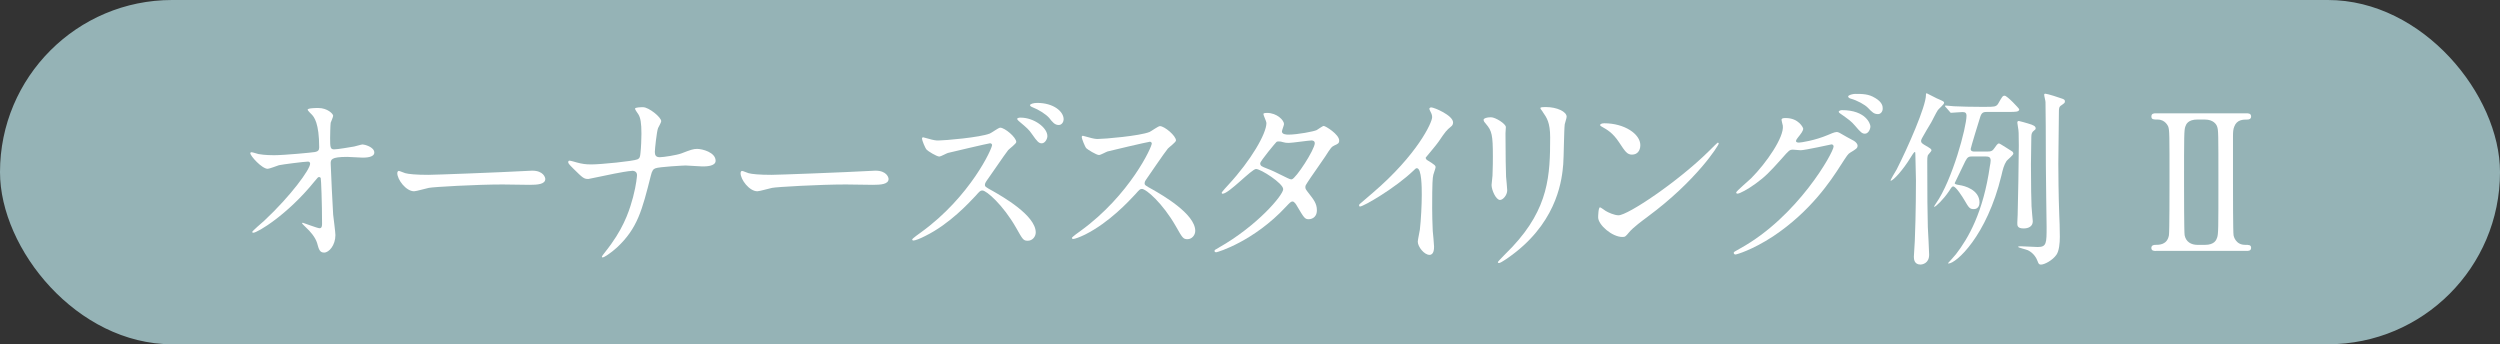 <?xml version="1.0" encoding="UTF-8"?><svg id="_レイヤー_2" xmlns="http://www.w3.org/2000/svg" viewBox="0 0 610 84"><rect x="0" y="0" width="610" height="84" fill="#333333" stroke="none"/><defs><style>.cls-1{fill:#95b3b6;}.cls-1,.cls-2{stroke-width:0px;}.cls-2{fill:#fff;}</style></defs><g id="_レイヤー_1-2"><rect class="cls-1" y="0" width="610" height="84" rx="42" ry="42"/><path class="cls-2" d="M63.09,37.59c1.47.28,3.41.28,3.78.28,2.49,0,9.31-.65,10-.78.69-.14,1.01-.42,1.01-1.11,0-5.94-1.24-7.42-1.8-8.02-.18-.18-1.01-.97-1.01-1.2,0-.41,2.17-.41,2.58-.41,2.26,0,3.64,1.43,3.64,1.89,0,.28-.51,1.47-.6,1.7-.09.55-.14,3.09-.14,3.78,0,2.21.05,2.72.97,2.72s3.78-.51,4.88-.69c.32-.05,1.8-.51,2.07-.51.41,0,2.86.6,2.86,1.98,0,1.24-2.26,1.24-2.86,1.24s-3.18-.18-3.73-.18c-4.05,0-4.05.69-4.05,1.66,0,.69.51,11.42.6,12.44.09.83.55,4.28.55,4.97,0,2.44-1.52,4.28-2.76,4.28-1.06,0-1.29-.78-1.7-2.3-.41-1.43-1.75-2.95-2.67-3.78-.14-.14-1.01-.97-1.01-1.06s.14-.14.18-.14c.09,0,3.59,1.34,4.1,1.34.6,0,.6-.74.6-1.11,0-5.07-.23-10.87-.32-11.1-.05-.18-.23-.28-.41-.28-.23,0-.32.09-1.11,1.06-6.63,8.2-13.96,12.53-14.93,12.53-.14,0-.28-.09-.28-.18,0-.23,2.49-2.35,2.95-2.76,6.5-6.08,11.19-12.53,11.19-13.91,0-.28-.18-.51-.51-.51-.83,0-6.27.69-7.09.88-.46.14-2.35.88-2.76.88-1.38,0-4.24-3.13-4.24-3.82,0-.18.23-.23.28-.23.28,0,1.52.41,1.75.46Z"/><path class="cls-2" d="M128.82,41.69c.28,0,.78-.05,1.01-.05,2.81,0,3.22,1.7,3.22,2.03,0,1.29-1.89,1.43-3.82,1.43-1.06,0-5.67-.09-6.59-.09-6.36,0-16.91.6-18.01.83-.55.09-3.04.83-3.59.83-1.98,0-4.1-2.86-4.1-4.42,0-.28.14-.55.37-.55s1.34.51,1.57.55c.78.23,2.67.41,5.62.41,1.52,0,17.6-.6,24.32-.97Z"/><path class="cls-2" d="M154.26,41.69c-.83,0-3.5.51-4.42.69-1.01.18-6.08,1.29-6.27,1.29-1.11,0-1.34-.23-3.64-2.49-1.2-1.2-1.29-1.34-1.29-1.66,0-.09.05-.32.32-.32s1.52.37,1.84.46c1.2.32,2.07.46,3.5.46,2.26,0,10.18-.78,11.24-1.24.6-.28.65-.69.74-1.61.14-1.2.23-3.41.23-4.61,0-2.67-.23-3.92-.74-4.75-.14-.23-.83-1.15-.83-1.38,0-.37,1.52-.37,1.98-.37,1.38,0,4.42,2.44,4.42,3.41,0,.32-.69,1.47-.78,1.7-.32.83-.78,5.16-.78,5.8,0,.83.28,1.29,1.2,1.29s4.15-.51,5.25-.92c2.3-.88,2.9-1.11,3.87-1.11,1.24,0,4.51.83,4.51,2.9,0,1.38-2.44,1.38-3.23,1.38-.64,0-3.5-.23-4.1-.23-.41,0-6.5.32-7.37.69-.51.18-.83.6-1.11,1.8-2.12,8.38-3.22,12.81-8.25,17.51-1.61,1.47-3.22,2.44-3.46,2.44-.18,0-.23-.14-.23-.23,0-.14,1.43-1.84,2.3-3.09,3.5-4.88,4.61-8.89,5.3-11.38.83-3.13.97-5.25.97-5.39,0-.69-.46-1.06-1.2-1.06Z"/><path class="cls-2" d="M212.58,41.69c.28,0,.78-.05,1.01-.05,2.81,0,3.22,1.7,3.22,2.03,0,1.29-1.89,1.43-3.82,1.43-1.06,0-5.67-.09-6.59-.09-6.36,0-16.91.6-18.01.83-.55.09-3.04.83-3.59.83-1.98,0-4.1-2.86-4.1-4.42,0-.28.14-.55.37-.55s1.34.51,1.57.55c.78.23,2.67.41,5.62.41,1.52,0,17.6-.6,24.32-.97Z"/><path class="cls-2" d="M241.51,34.97c-.32,0-10.04,2.3-10.23,2.35-.32.09-1.75.88-2.07.88-.69,0-2.86-1.38-3.09-1.66-.37-.32-1.15-2.35-1.15-2.67,0-.18.05-.37.28-.37.05,0,1.06.28,1.2.32,1.43.42,1.98.46,2.49.46,1.52,0,10.18-.74,12.58-1.7.46-.18,2.12-1.43,2.53-1.43,1.11,0,3.92,2.35,3.92,3.5,0,.41-1.7,1.66-1.98,1.98-.92,1.15-4.51,6.5-5.3,7.55-.14.23-.37.55-.37.92,0,.41.09.51,2.03,1.57,2.07,1.2,10.37,5.85,10.37,10.04,0,1.06-.83,2.03-1.94,2.03s-1.24-.32-2.86-3.18c-3.18-5.57-7.23-9.08-8.2-9.08-.51,0-.65.14-1.66,1.29-1.61,1.7-6.31,6.86-12.3,9.81-1.24.65-2.49,1.11-2.86,1.11-.09,0-.32,0-.32-.28,0-.18,1.84-1.52,2.12-1.7,12.07-8.71,17.5-20.64,17.37-21.38-.09-.37-.46-.37-.55-.37ZM255.56,33.22c0,.65-.55,1.75-1.38,1.75-.69,0-1.11-.42-2.35-2.21-.78-1.15-1.29-1.57-2.99-3-.18-.14-.65-.55-.65-.74,0-.23.46-.32.83-.32,3.27,0,6.54,2.44,6.54,4.51ZM259.53,29.12c0,.51-.37,1.38-1.2,1.38-.97,0-1.52-.69-2.35-1.75-.78-.88-2.58-2.03-4.05-2.58-.46-.18-.6-.37-.6-.51,0-.28.83-.55,1.75-.55,3.96,0,6.45,2.07,6.45,4.01Z"/><path class="cls-2" d="M280.49,34.6c-.32,0-10,2.26-10.23,2.35-.32.09-1.75.88-2.07.88-.69,0-2.86-1.38-3.13-1.66-.32-.32-1.11-2.35-1.11-2.67,0-.23.05-.37.28-.37.05,0,1.06.28,1.2.32,1.43.42,1.98.46,2.44.46,1.57,0,10.23-.74,12.62-1.71.41-.18,2.12-1.43,2.53-1.43,1.11,0,3.92,2.35,3.92,3.5,0,.42-1.7,1.66-1.98,1.98-.92,1.11-4.56,6.5-5.3,7.55-.18.23-.37.55-.37.92,0,.42.09.51,2.03,1.57,2.07,1.2,10.32,5.85,10.32,10.04,0,1.06-.83,2.03-1.89,2.03s-1.24-.32-2.86-3.18c-3.18-5.57-7.23-9.08-8.25-9.08-.46,0-.6.14-1.61,1.29-1.61,1.71-6.31,6.86-12.3,9.86-1.24.6-2.49,1.06-2.86,1.06-.09,0-.32,0-.32-.28,0-.18,1.84-1.52,2.12-1.7,12.02-8.71,17.5-20.64,17.37-21.38-.09-.37-.46-.37-.55-.37Z"/><path class="cls-2" d="M297.35,60.44c9.44-5.34,15.75-12.85,15.75-14.28s-5.48-4.93-6.63-4.93c-1.06,0-6.63,6.04-8.15,6.04-.18,0-.23-.14-.23-.23,0-.18,1.43-1.75,1.66-1.98,5.48-5.94,9.26-12.44,9.26-15.06,0-.37-.74-1.84-.74-2.17,0-.28.6-.28.88-.28,2.44,0,4.15,1.8,4.15,2.72,0,.28-.51,1.52-.51,1.8,0,.69.97.78,1.57.78,2.21,0,6.27-.78,6.91-1.11.28-.14,1.43-1.01,1.71-1.01.46,0,3.78,2.07,3.78,3.55,0,.69-.32.83-1.15,1.2-.69.32-.88.55-2.26,2.72-.64,1.01-3.78,5.39-4.33,6.31-.42.65-.51.78-.51,1.15,0,.41.05.51.88,1.57,1.11,1.43,1.93,2.44,1.93,4.05,0,2.12-1.75,2.21-1.98,2.21-.97,0-1.15-.32-2.9-3.27-.09-.18-.6-1.06-1.06-1.06-.41,0-.69.32-1.61,1.29-7.83,8.43-16.68,11.1-17,11.1-.09,0-.51,0-.41-.42.05-.18.14-.18,1.01-.69ZM320.8,34.92c0-.51-.46-.65-.78-.65-.69,0-4.75.6-5.57.6-.6,0-.92-.05-1.38-.18-.46-.14-.65-.18-1.11-.18-.14,0-.37,0-.55.18-.05,0-3.92,4.61-3.92,5.16,0,.64.41.78,1.57,1.24,1.43.55,1.8.74,5.07,2.35.18.09.78.37,1.06.32,1.01-.18,5.62-7.28,5.62-8.84Z"/><path class="cls-2" d="M348.3,39.11c1.8,1.11,1.98,1.29,1.98,1.71,0,.28-.51,1.57-.55,1.84-.18.83-.28,1.8-.28,8.15,0,1.24.05,3.73.14,5.53.05.55.32,3.22.32,3.82,0,.46,0,2.03-1.11,2.03-1.29,0-2.86-1.98-2.86-3.22,0-.46.46-2.49.51-2.95.28-2.49.46-6.03.46-8.48,0-1.66,0-6.5-1.2-6.5-.23,0-.42.18-.78.55-4.51,4.33-12.25,8.8-13.08,8.8-.14,0-.23-.09-.23-.28,0-.14.05-.23.14-.32,1.2-1.06,2.49-2.12,3.22-2.76,10.87-9.31,14.46-17.14,14.46-18.43,0-.46-.14-.88-.37-1.29-.05-.09-.32-.64-.32-.74,0-.18.23-.37.46-.37.69,0,5.34,1.93,5.34,3.69,0,.46-.23.78-.42.92-1.24,1.01-1.43,1.29-3.13,3.78-.78,1.11-2.26,2.76-3.13,3.87,0,.28.14.46.41.64Z"/><path class="cls-2" d="M363.79,28.61c1.11,0,3.64,1.61,3.64,2.4,0,.23-.09,1.29-.09,1.52,0,5.34.09,9.49.14,10.59.05.55.28,2.86.28,3.32,0,1.2-1.06,2.35-1.75,2.35-1.01,0-2.07-2.44-2.07-3.64,0-.37.23-1.93.23-2.3.09-2.07.09-3.87.09-4.7,0-5.16-.23-6.22-1.66-7.88-.37-.41-.6-.69-.6-1.06,0-.32.74-.6,1.8-.6ZM376.45,27.32c-.55-.74-.6-.83-.6-.92,0-.14,0-.28,1.34-.28,2.76,0,5.07,1.15,5.07,2.35,0,.41-.37,1.34-.46,1.84-.18,1.24-.23,8.15-.37,9.77-.28,3.27-1.15,13.13-11.52,21.38-1.34,1.06-3.64,2.72-4.15,2.72-.18,0-.28-.09-.28-.23,0-.18,2.99-3.13,3.55-3.73,8.89-9.49,9.21-17.5,9.21-26.72,0-3.59-.83-4.79-1.8-6.17Z"/><path class="cls-2" d="M402.02,52.89c-1.2.88-3.55,2.62-4.51,3.78-.88,1.06-.97,1.15-1.66,1.15-2.49,0-5.9-2.95-5.9-4.79,0-.32.05-2.44.46-2.44.18,0,1.2.78,1.38.88.6.37,2.12,1.06,3.13,1.06,2.26,0,14.46-8.15,22.11-15.71.74-.74,2.03-2.03,2.12-2.03s.23.14.23.23c0,.41-5.39,9.03-17.37,17.87ZM398.25,37.73c-1.24,0-1.7-.74-3.22-3.04-1.57-2.35-2.9-3.04-4.19-3.78-.18-.09-.41-.23-.41-.42s.37-.41,1.01-.41c4.93,0,8.8,2.62,8.8,5.34,0,1.38-.78,2.3-1.98,2.3Z"/><path class="cls-2" d="M434.69,29.26c0-.46.64-.46,1.01-.46,3.22,0,4.28,2.4,4.28,2.58,0,.55-.46,1.15-1.38,2.3-.23.32-.37.51-.37.74,0,.37.55.37.74.37.46,0,3.87-.51,7-1.84.55-.23,1.66-.74,2.17-.74.42,0,.65.14,2.53,1.24.28.14,1.47.78,1.7.92.51.32.88.78.88,1.15,0,.64-.32.83-1.84,1.75-.51.32-.69.6-2.3,3.09-2.35,3.69-7.33,11.24-16.49,17.32-5.07,3.32-8.89,4.42-9.17,4.42-.23,0-.42-.18-.42-.42,0-.18.14-.28,1.57-1.06,14.05-7.74,22.8-23.45,22.8-24.88,0-.42-.37-.51-.51-.51-.09,0-6.45,1.43-7.55,1.43-.28,0-1.52-.14-1.8-.14-.88,0-.97.09-2.9,2.3-2.81,3.13-3.96,4.33-6.27,5.99-1.89,1.38-3.87,2.44-4.42,2.44-.23,0-.32-.14-.32-.28,0-.32,3.09-2.9,3.64-3.46,3.73-3.73,8.11-10.09,7.74-12.85-.05-.23-.32-1.24-.32-1.43ZM456.38,30.82c0,.78-.55,1.8-1.34,1.8-.64,0-1.01-.28-2.44-1.98-.92-1.06-1.38-1.38-3.27-2.72-.23-.14-.69-.46-.69-.64s.37-.41.78-.41c5.9,0,6.96,3.41,6.96,3.96ZM457.49,23.87c1.89,1.11,1.89,2.17,1.89,2.63,0,.69-.46,1.34-1.15,1.34-.97,0-1.43-.46-2.44-1.52-.74-.78-2.67-1.84-4.24-2.26-.46-.14-.6-.37-.6-.51,0-.37,1.2-.64,1.66-.64,1.8,0,3.32,0,4.88.97Z"/><path class="cls-2" d="M472.7,24.05c1.57.69,1.66.74,1.66,1.06,0,.37-1.34,1.47-1.52,1.75-.51.78-1.15,2.17-1.61,2.99-.37.6-2.07,3.46-2.26,3.87-.09.18-.23.46-.23.69,0,.41.28.6.78.92,1.57.92,1.75,1.01,1.75,1.38,0,.23-.78.97-.88,1.2-.14.51-.14.92-.14,1.43,0,9.81.05,11.42.14,16.08.05,1.06.32,5.8.32,6.73,0,2.12-1.66,2.4-2.12,2.4-1.47,0-1.61-1.24-1.61-1.89,0-.6.23-3.32.23-3.87.28-6.68.28-14.14.28-14.83,0-.97-.14-5.3-.14-6.17,0-.6,0-.69-.18-.69s-.83,1.11-1.01,1.38c-1.8,2.95-4.19,5.62-4.84,5.62-.23,0,1.24-2.35,1.47-2.76,2.72-5.34,7.14-15.39,7.14-18.15,0-.37,0-.51.32-.37.14.05,2.03,1.06,2.44,1.24ZM474.77,26.17c-.18-.18-.18-.23-.18-.28,0-.09.05-.14.14-.14.32,0,1.75.18,2.07.18,2.07.09,4.15.14,6.31.14h1.47c1.89,0,2.49,0,2.95-.74,1.01-1.75,1.11-1.98,1.61-1.98.6,0,3.55,3.13,3.55,3.32,0,.64-.92.64-2.44.64h-5.25c-.88,0-1.43,0-1.8,1.15-.23.69-2.35,7.6-2.35,7.88,0,.64.64.64.97.64h2.9c1.11,0,1.43-.09,1.98-.92.32-.46.69-1.06,1.06-1.06.23,0,2.86,1.75,3.18,1.93.18.09.32.37.32.55,0,.37-1.47,1.52-1.66,1.8-.64.97-.92,2.07-1.24,3.5-3.59,14.88-11.1,21.51-12.9,21.51-.05,0-.14,0-.14-.09.09-.09,1.7-1.84,1.93-2.17,2.99-3.87,6.68-10.18,8.29-21.56.05-.14.18-.97.18-1.29,0-.88-.46-1.01-1.38-1.01h-3c-.88,0-1.24.05-1.8,1.15-.23.46-2.58,5.3-2.58,5.34,0,.18,0,.32,1.2.51,1.11.14,4.84,1.11,4.84,4.24,0,.64-.28,1.61-1.38,1.61-.97,0-1.2-.28-2.26-2.12-.51-.88-2.12-3.41-2.76-3.41-.28,0-.37.09-1.01,1.11-1.43,2.12-3.27,3.87-3.64,3.87-.14,0,.18-.46.42-.83,4.01-5.67,7.46-18.66,7.46-21.38,0-.74-.32-.92-1.01-.92-.42,0-2.49.18-2.76.18-.14,0-.23-.14-.37-.32l-.92-1.06ZM495.68,50.17c0,.51.32,3.69.32,3.82,0,1.29-1.11,1.75-2.21,1.75-1.57,0-1.57-.69-1.57-1.34,0-.32.09-1.75.09-2.03.09-2.9.28-13.82.28-16.86s-.05-3.69-.18-4.33c-.05-.18-.18-1.11-.18-1.24,0-.28.09-.42.37-.42.46.09,1.61.42,2.21.6,1.43.41,1.89.69,1.89,1.2,0,.23-.14.37-.37.51-.51.42-.69.69-.69,1.7s-.09,5.57-.09,6.5c0,5.53.09,8.98.14,10.13ZM503.24,24.1c.37.14.6.28.6.6,0,.42-.14.46-.83.97-.64.37-.64.83-.64,1.75,0,1.98-.14,10.69-.14,12.48s.05,8.06.23,12.58c.05.69.14,3.55.14,5.3,0,1.57-.18,3.46-.83,4.38-.92,1.34-2.9,2.4-3.78,2.4-.46,0-.6-.23-.78-.74-.28-.78-.92-2.03-2.4-2.76-.37-.18-2.4-.64-2.4-.83,0-.14.55-.14.69-.14.65,0,3.5.18,4.1.18,2.17,0,2.17-.92,2.17-4.97,0-.14-.18-12.53-.18-14.93,0-5.85-.05-14.79-.09-15.48,0-.28-.32-1.47-.32-1.75,0-.14.05-.28.28-.28.46,0,3.64,1.01,4.19,1.24Z"/><path class="cls-2" d="M526.04,61.23c-.41,0-1.11,0-1.11-.74,0-.64.6-.74.88-.74,1.06,0,2.99,0,3.41-2.35.14-.83.14-11.52.14-13.22,0-11.24,0-12.48-.32-13.31-.05-.09-.69-1.7-2.58-1.7-.97,0-1.52,0-1.52-.74,0-.78.65-.78,1.11-.78h22.11c.41,0,1.11,0,1.11.78,0,.6-.51.74-.88.74-1.06,0-2.58,0-3.22,1.7-.28.65-.32,1.34-.32,2.44v11.42c0,2.26,0,11.89.14,12.71.05.23.51,2.3,2.81,2.3.92,0,1.47,0,1.47.74s-.69.74-1.11.74h-22.11ZM536.22,29.16c-2.4,0-2.81,1.2-2.99,1.7-.32.88-.32,2.17-.32,13.87,0,2.03,0,11.84.14,12.67.32,1.61,1.57,2.35,3.18,2.35h1.75c2.4,0,2.81-1.24,2.99-1.75.32-.88.32-2.17.32-13.82s0-12.48-.32-13.31c-.18-.55-.92-1.7-2.99-1.7h-1.75Z"/></g></svg>